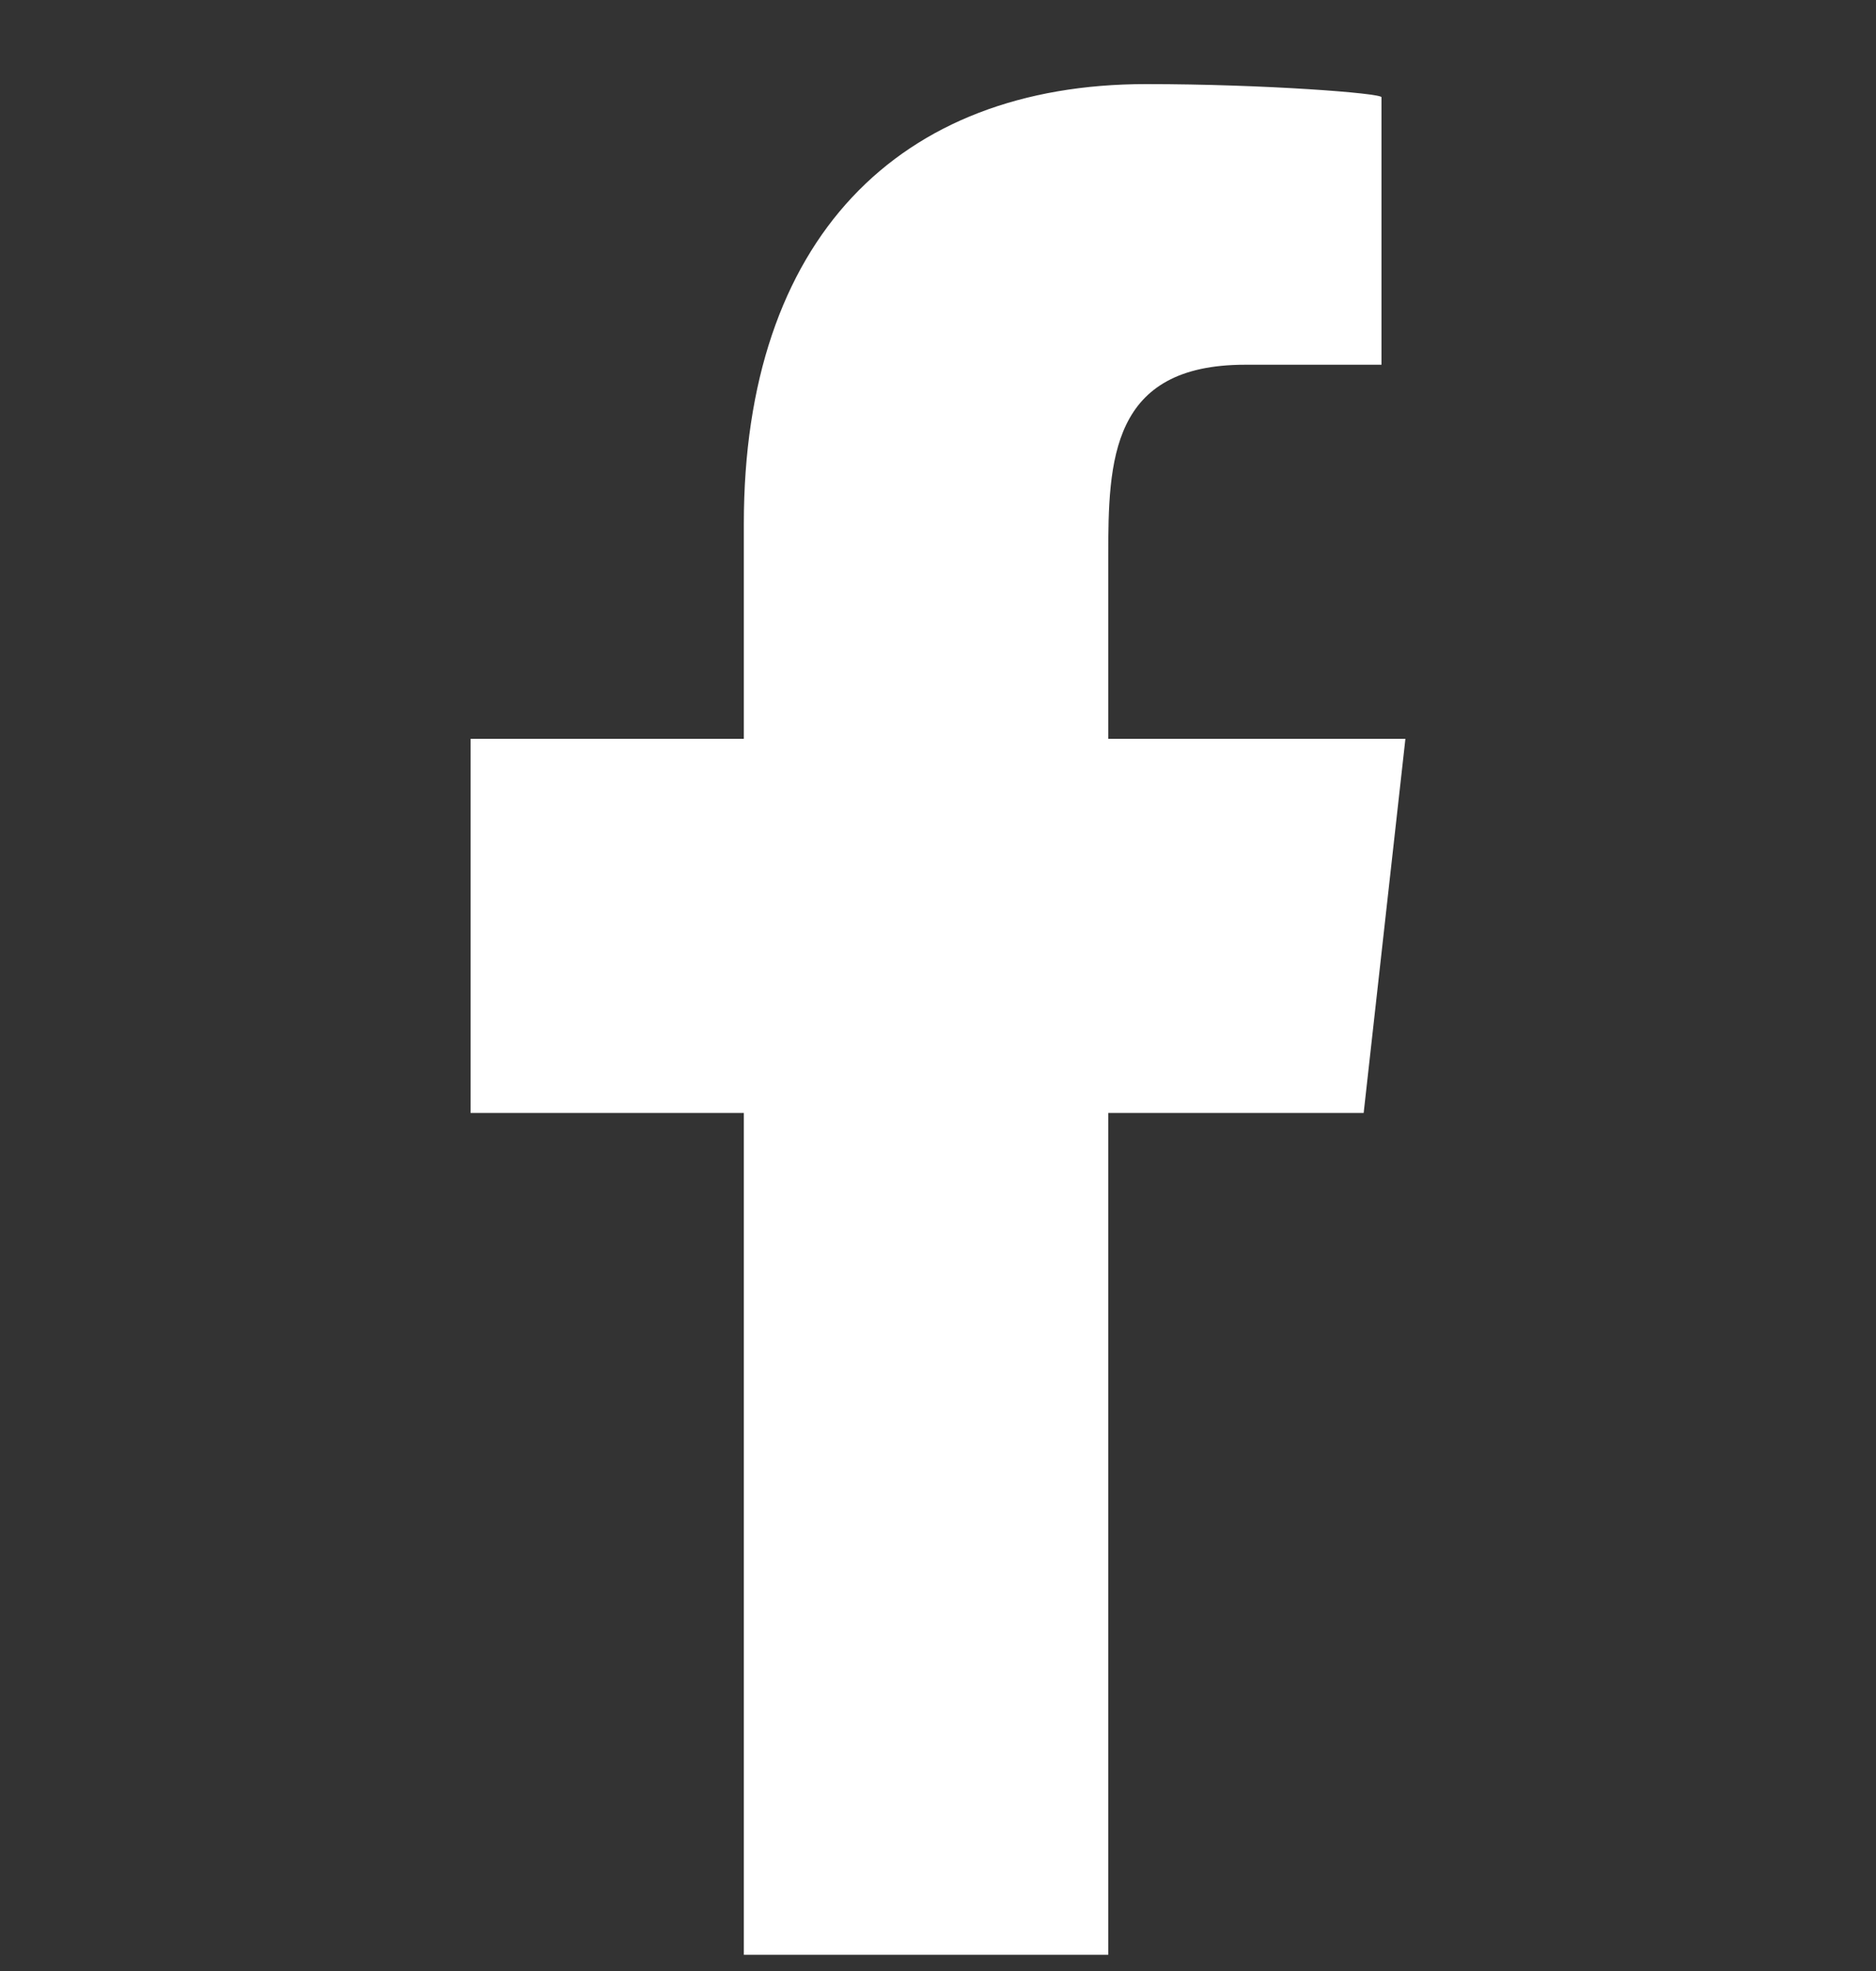 <?xml version="1.0" encoding="UTF-8"?> <svg xmlns="http://www.w3.org/2000/svg" width="20" height="21" viewBox="0 0 20 21" fill="none"><rect x="0" y="0" width="20" height="21" fill="#333333" stroke="none"/><g clip-path="url(#clip0_1_564)"><path fill-rule="evenodd" clip-rule="evenodd" d="M11.815 20.827V11.858H14.538L14.983 7.872H11.815V5.931C11.815 4.904 11.841 3.886 13.275 3.886H14.728V1.036C14.728 0.993 13.48 0.896 12.218 0.896C9.581 0.896 7.93 2.548 7.93 5.58V7.872H5.017V11.858H7.93V20.827H11.815Z" fill="white"></path></g><defs><clipPath id="clip0_1_564"><rect width="19.931" height="19.931" fill="white" transform="translate(0.034 0.896)"></rect></clipPath></defs></svg> 